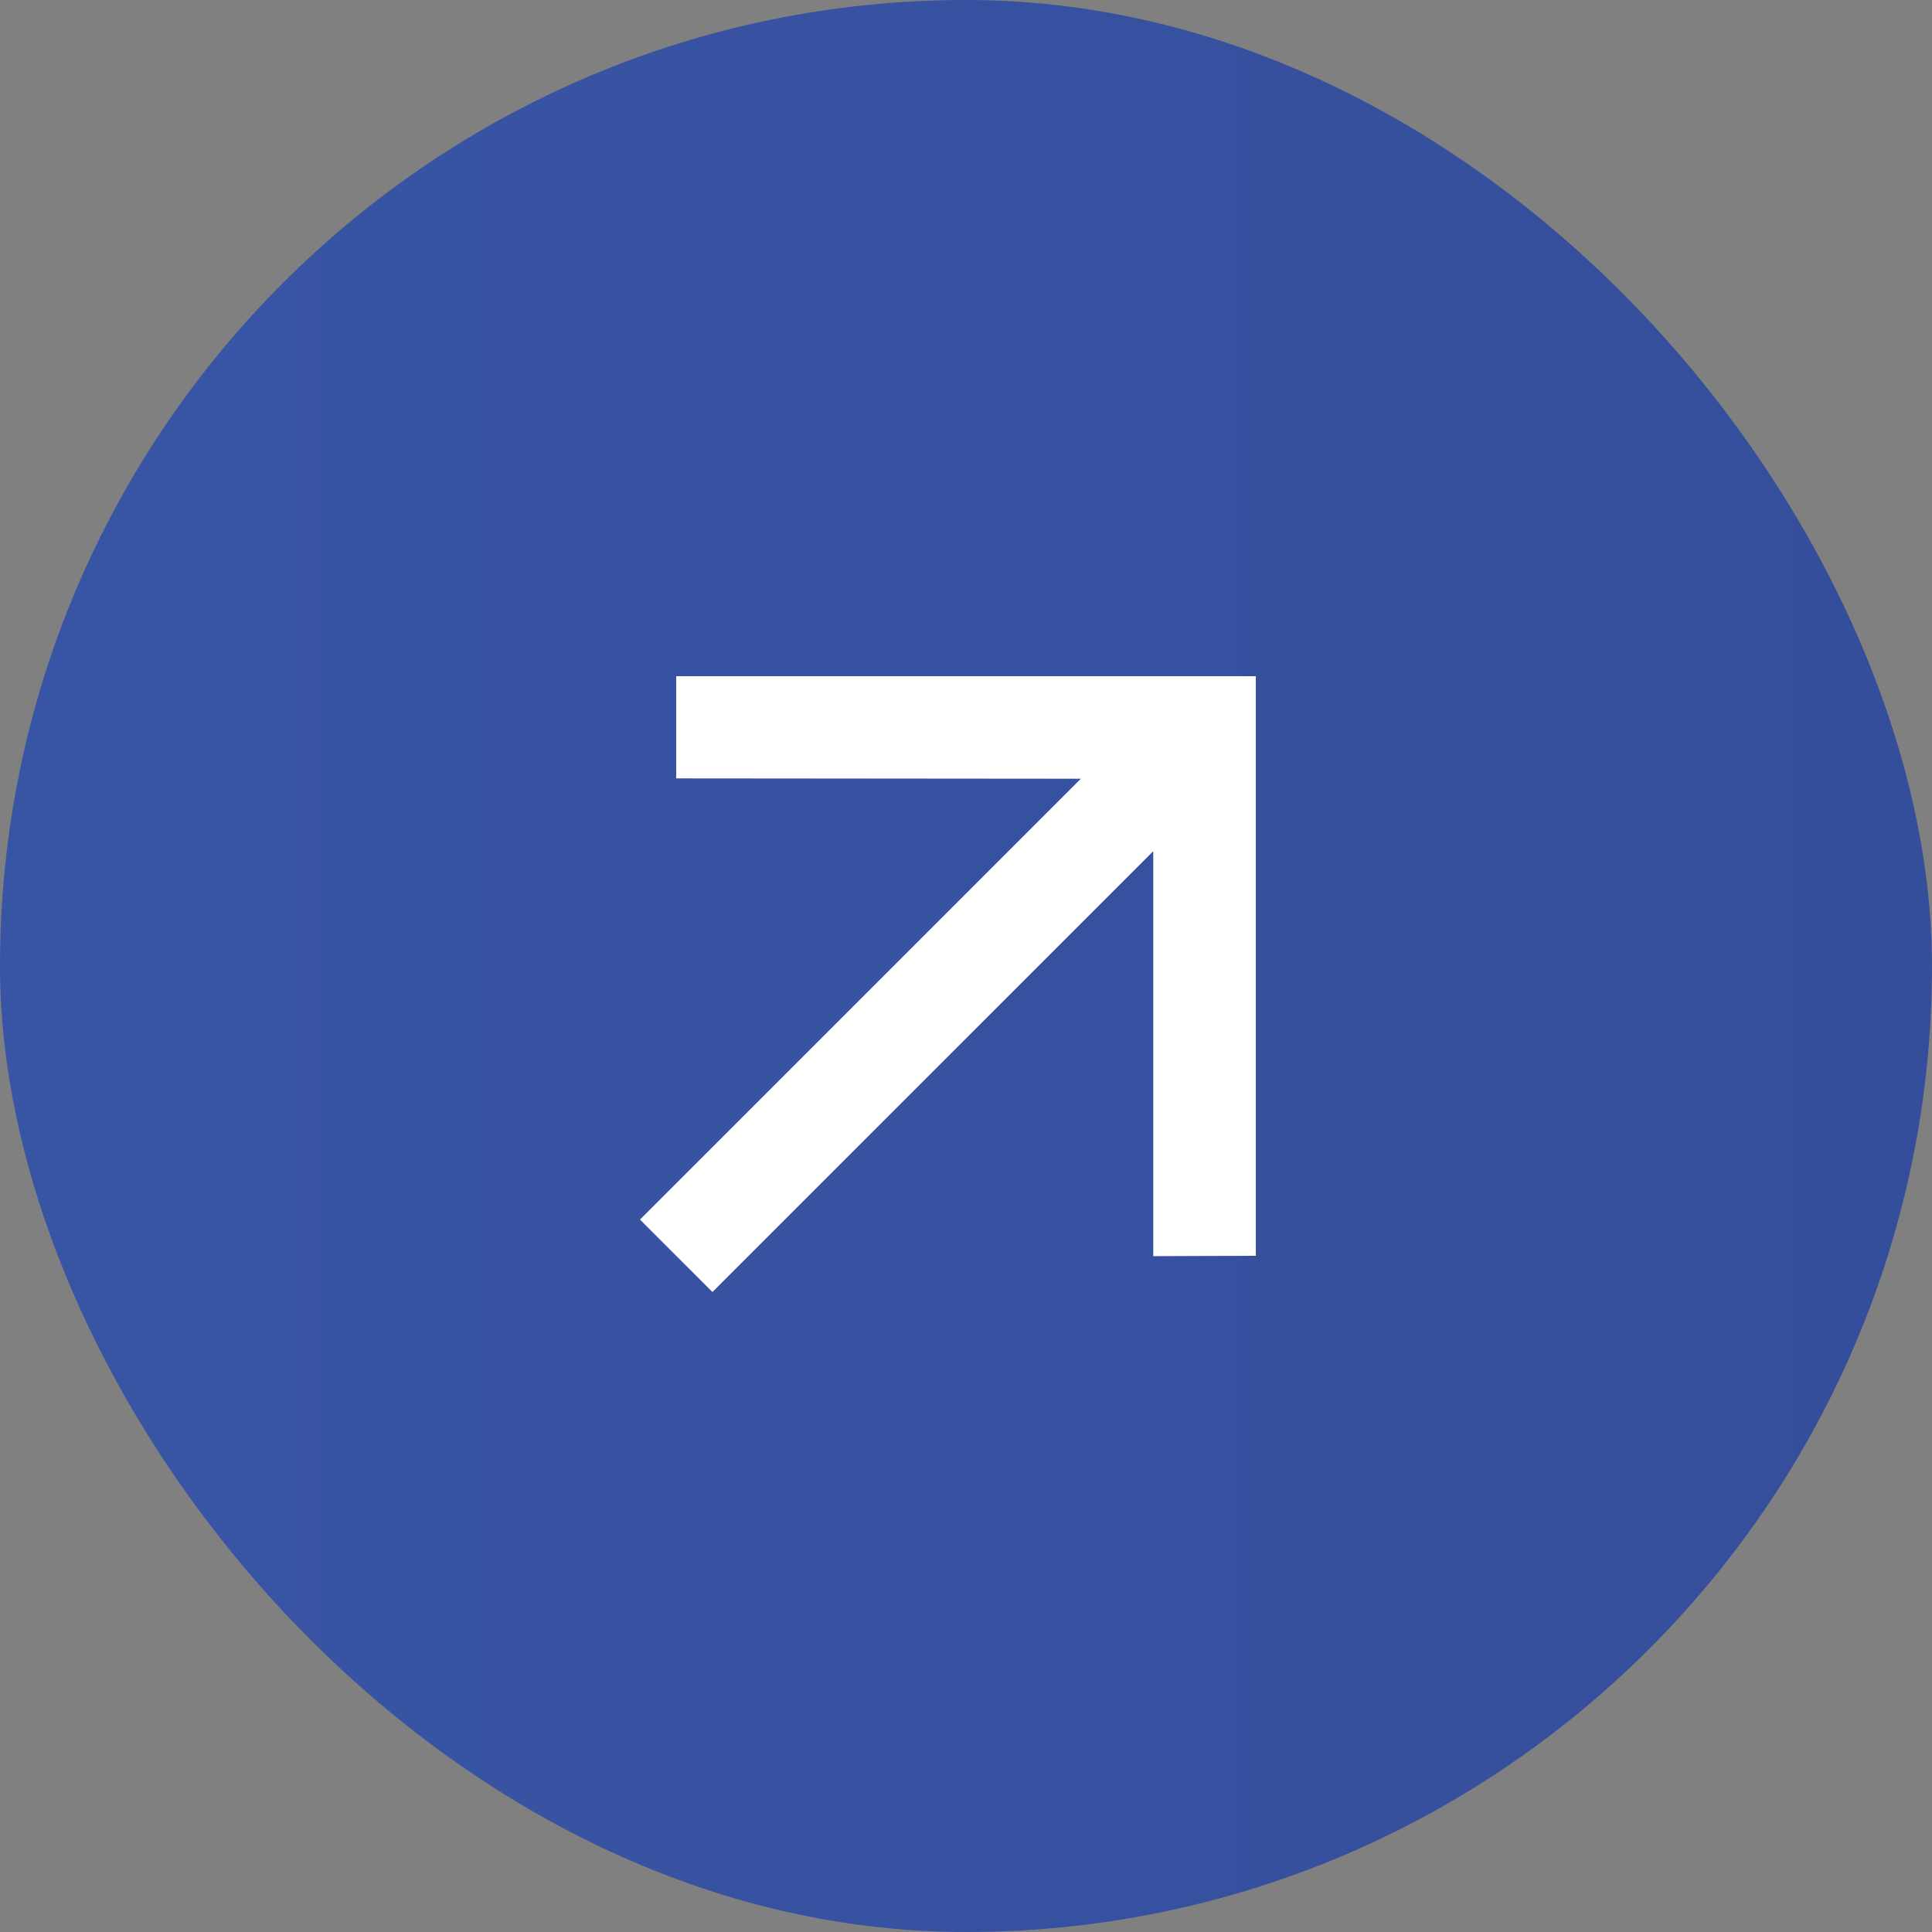 <?xml version="1.0" encoding="UTF-8"?> <svg xmlns="http://www.w3.org/2000/svg" width="44" height="44" viewBox="0 0 44 44" fill="none"><rect x="0" y="0" width="44" height="44" fill="#808080" stroke="none"/><rect width="44" height="44" rx="22" fill="url(#paint0_linear_110_28)"></rect><path d="M16.225 29.425L26.265 19.385L26.265 28.608L28.6 28.6V15.4H15.4L15.4 17.727L24.615 17.735L14.575 27.775L16.225 29.425Z" fill="white"></path><defs><linearGradient id="paint0_linear_110_28" x1="0" y1="22" x2="44" y2="22" gradientUnits="userSpaceOnUse"><stop stop-color="#3855A5"></stop><stop offset="1" stop-color="#354E9B"></stop></linearGradient></defs></svg> 